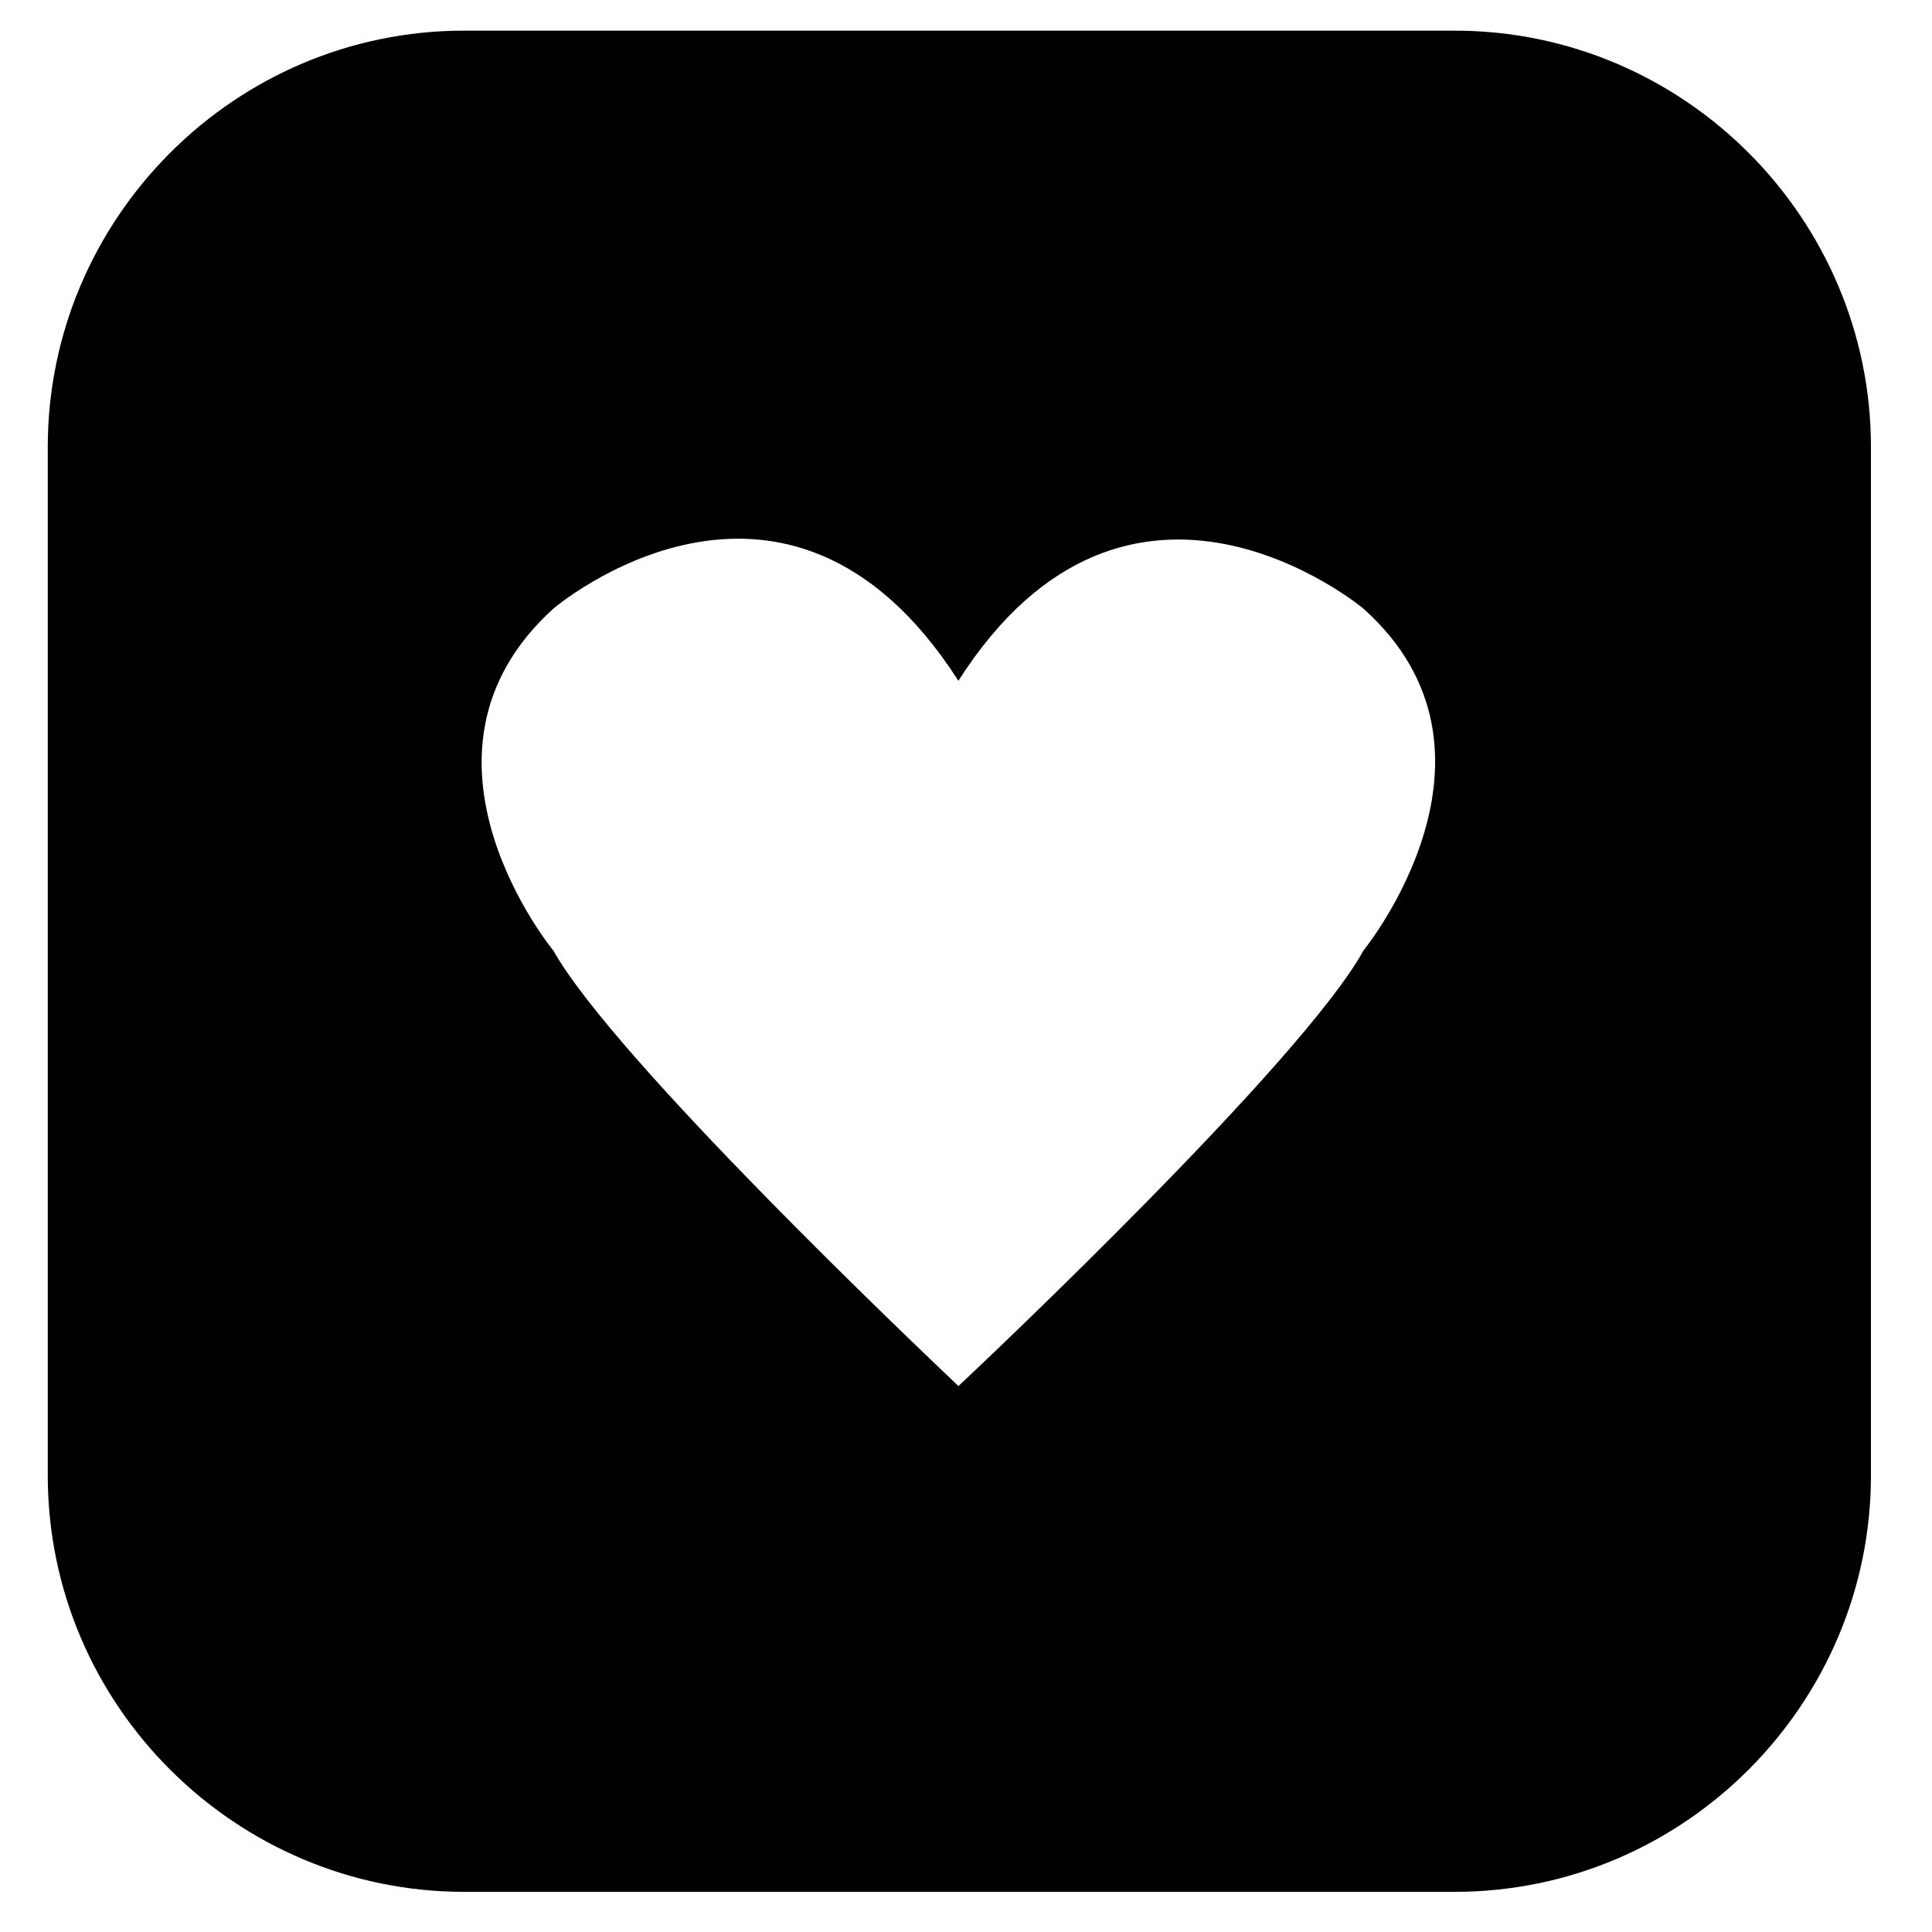<?xml version="1.0" encoding="UTF-8"?>
<!-- The Best Svg Icon site in the world: iconSvg.co, Visit us! https://iconsvg.co -->
<svg fill="#000000" width="800px" height="800px" version="1.1" viewBox="144 144 512 512" xmlns="http://www.w3.org/2000/svg">
 <path d="m529.48 152.12h-262.48c-60.961 0-110.34 49.879-110.34 110.34v272.56c0 60.961 49.879 110.34 110.34 110.34h262.48c60.961 0 110.34-49.879 110.34-110.34v-272.57c0-60.457-49.375-110.33-110.34-110.33zm-24.184 243.84c-16.121 29.219-99.754 108.32-107.31 115.37l-0.504-0.504c-10.078-9.574-90.688-86.152-106.81-114.87 0 0-42.824-51.891 0-90.688 0 0 61.465-52.395 107.31 19.145 45.344-71.039 107.31-19.145 107.31-19.145 42.82 38.289-0.004 90.688-0.004 90.688z"/>
</svg>